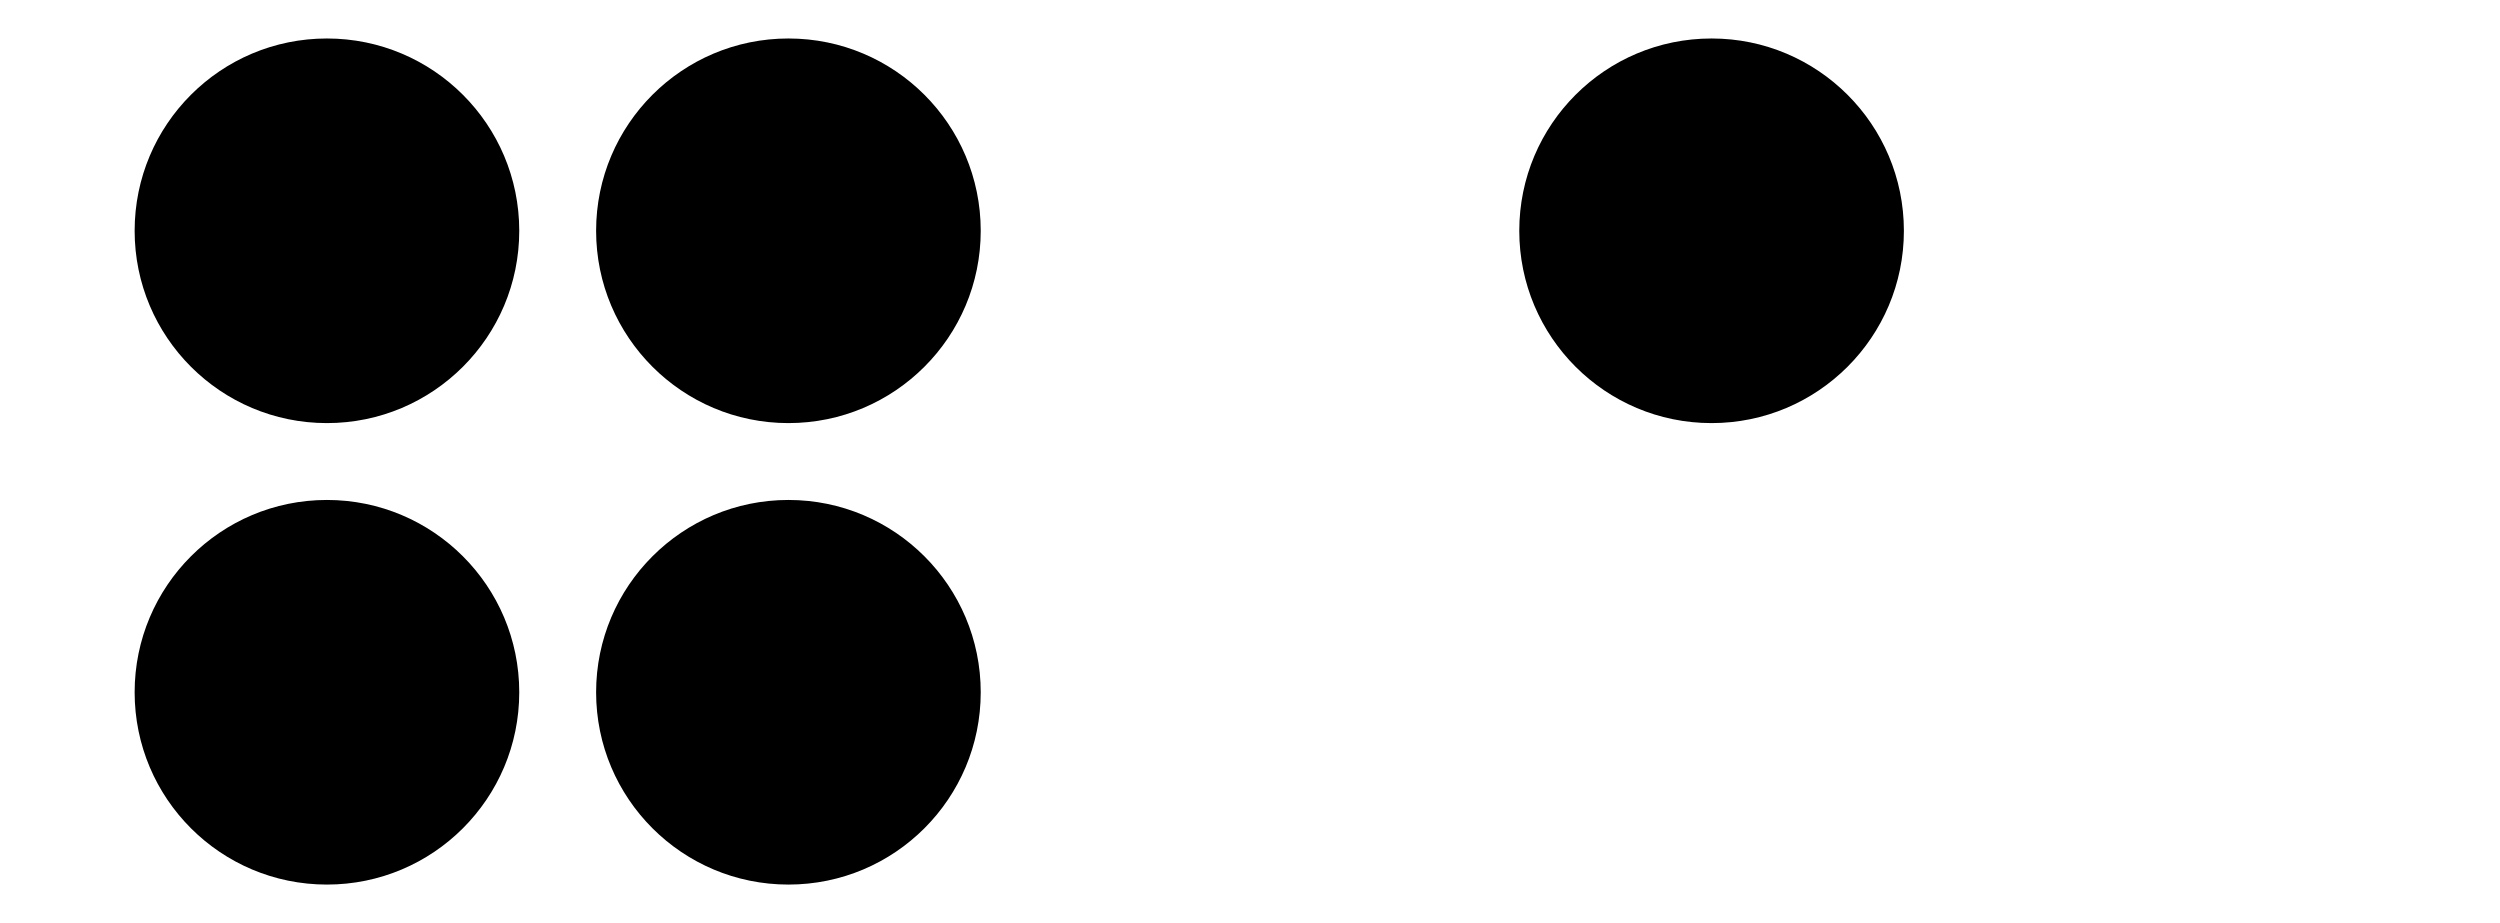 <?xml version='1.0' encoding='UTF-8'?>
<!-- This file was generated by dvisvgm 2.1.3 -->
<svg height='43.2pt' version='1.1' viewBox='-72 -72 117 43.2' width='117pt' xmlns='http://www.w3.org/2000/svg' xmlns:xlink='http://www.w3.org/1999/xlink'>
<defs>
<clipPath id='clip1'>
<path d='M-72 -28.801V-72H45V-28.801ZM45 -72'/>
</clipPath>
</defs>
<g id='page1'>
<path clip-path='url(#clip1)' d='M-26.102 -61.199C-26.102 -66.172 -30.129 -70.199 -35.102 -70.199C-40.07 -70.199 -44.102 -66.172 -44.102 -61.199C-44.102 -56.23 -40.07 -52.199 -35.102 -52.199C-30.129 -52.199 -26.102 -56.23 -26.102 -61.199Z'/>
<path clip-path='url(#clip1)' d='M-26.102 -39.602C-26.102 -44.57 -30.129 -48.602 -35.102 -48.602C-40.07 -48.602 -44.102 -44.57 -44.102 -39.602C-44.102 -34.629 -40.07 -30.602 -35.102 -30.602C-30.129 -30.602 -26.102 -34.629 -26.102 -39.602Z'/>
<path clip-path='url(#clip1)' d='M-47.699 -61.199C-47.699 -66.172 -51.73 -70.199 -56.699 -70.199C-61.672 -70.199 -65.699 -66.172 -65.699 -61.199C-65.699 -56.23 -61.672 -52.199 -56.699 -52.199C-51.73 -52.199 -47.699 -56.23 -47.699 -61.199Z'/>
<path clip-path='url(#clip1)' d='M-47.699 -39.602C-47.699 -44.57 -51.73 -48.602 -56.699 -48.602C-61.672 -48.602 -65.699 -44.57 -65.699 -39.602C-65.699 -34.629 -61.672 -30.602 -56.699 -30.602C-51.73 -30.602 -47.699 -34.629 -47.699 -39.602Z'/>
<path clip-path='url(#clip1)' d='M17.102 -61.199C17.102 -66.172 13.07 -70.199 8.102 -70.199C3.129 -70.199 -0.898 -66.172 -0.898 -61.199C-0.898 -56.23 3.129 -52.199 8.102 -52.199C13.07 -52.199 17.102 -56.23 17.102 -61.199Z'/>
</g>
</svg>